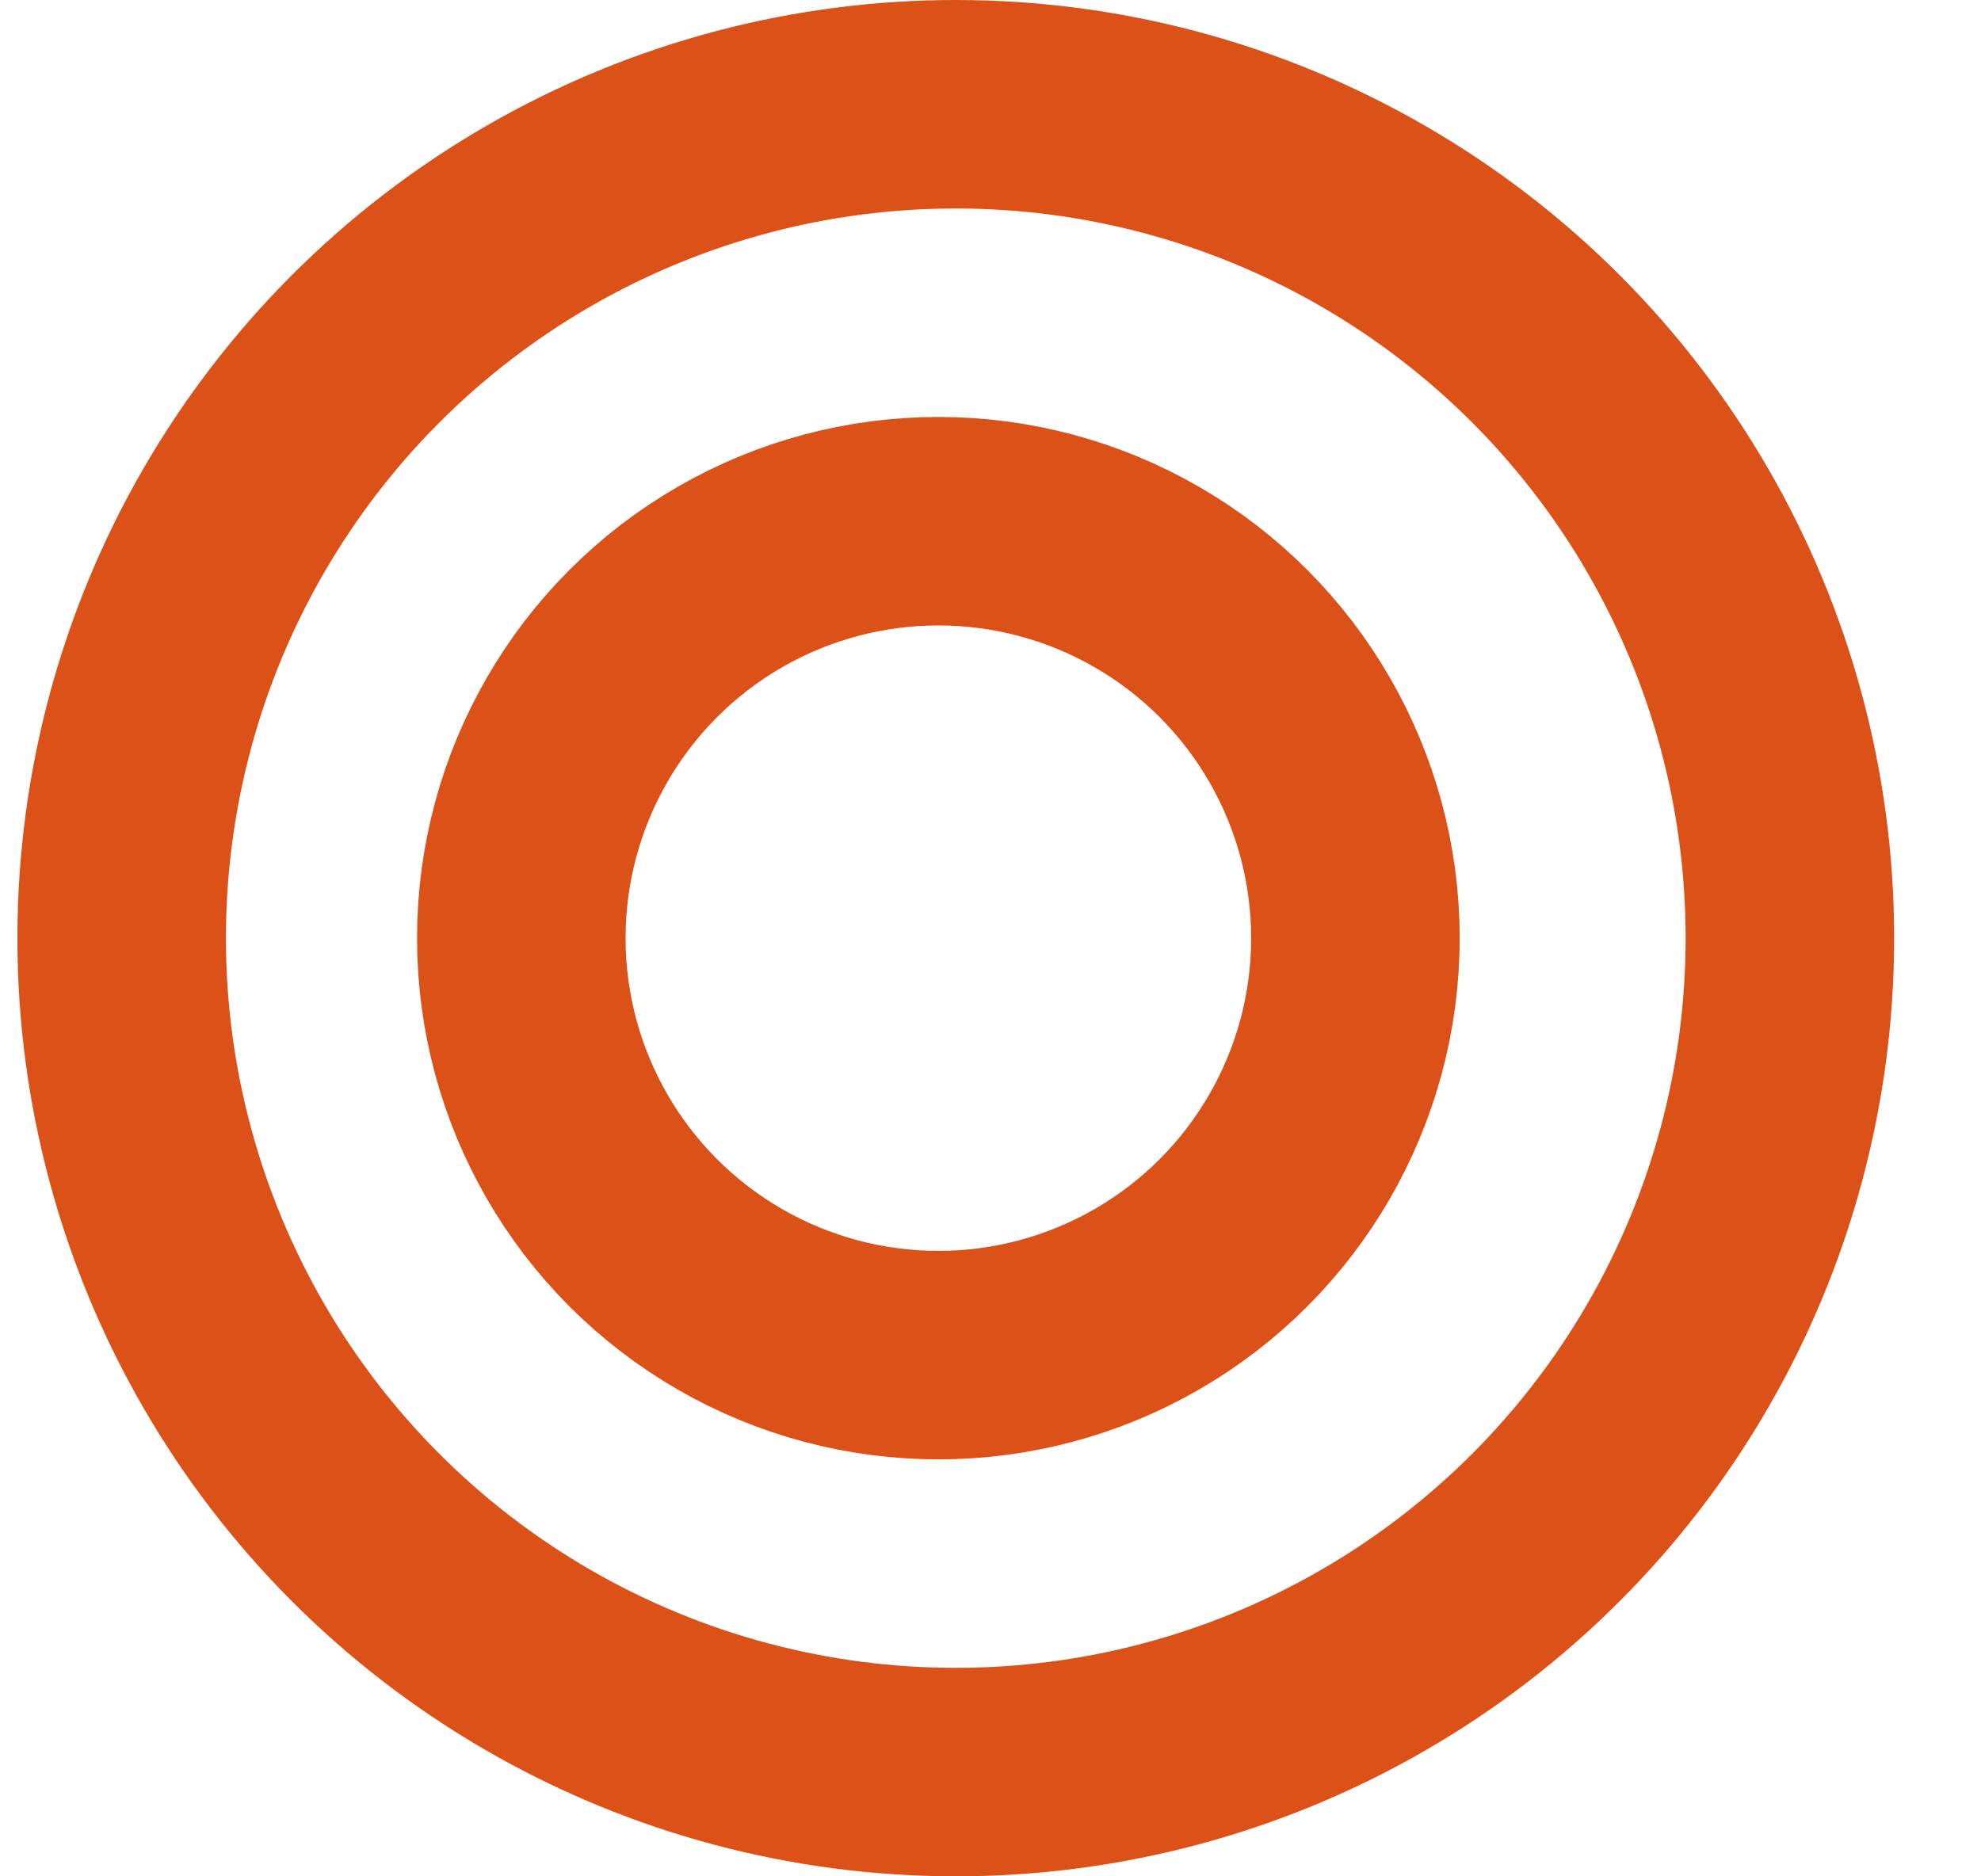 <svg width="19" height="18" viewBox="0 0 19 18" fill="none" xmlns="http://www.w3.org/2000/svg">
<circle cx="9.167" cy="9" r="8" stroke="#DB5117" stroke-width="2"/>
<circle cx="9" cy="9" r="4" stroke="#DB5117" stroke-width="2"/>
</svg>
